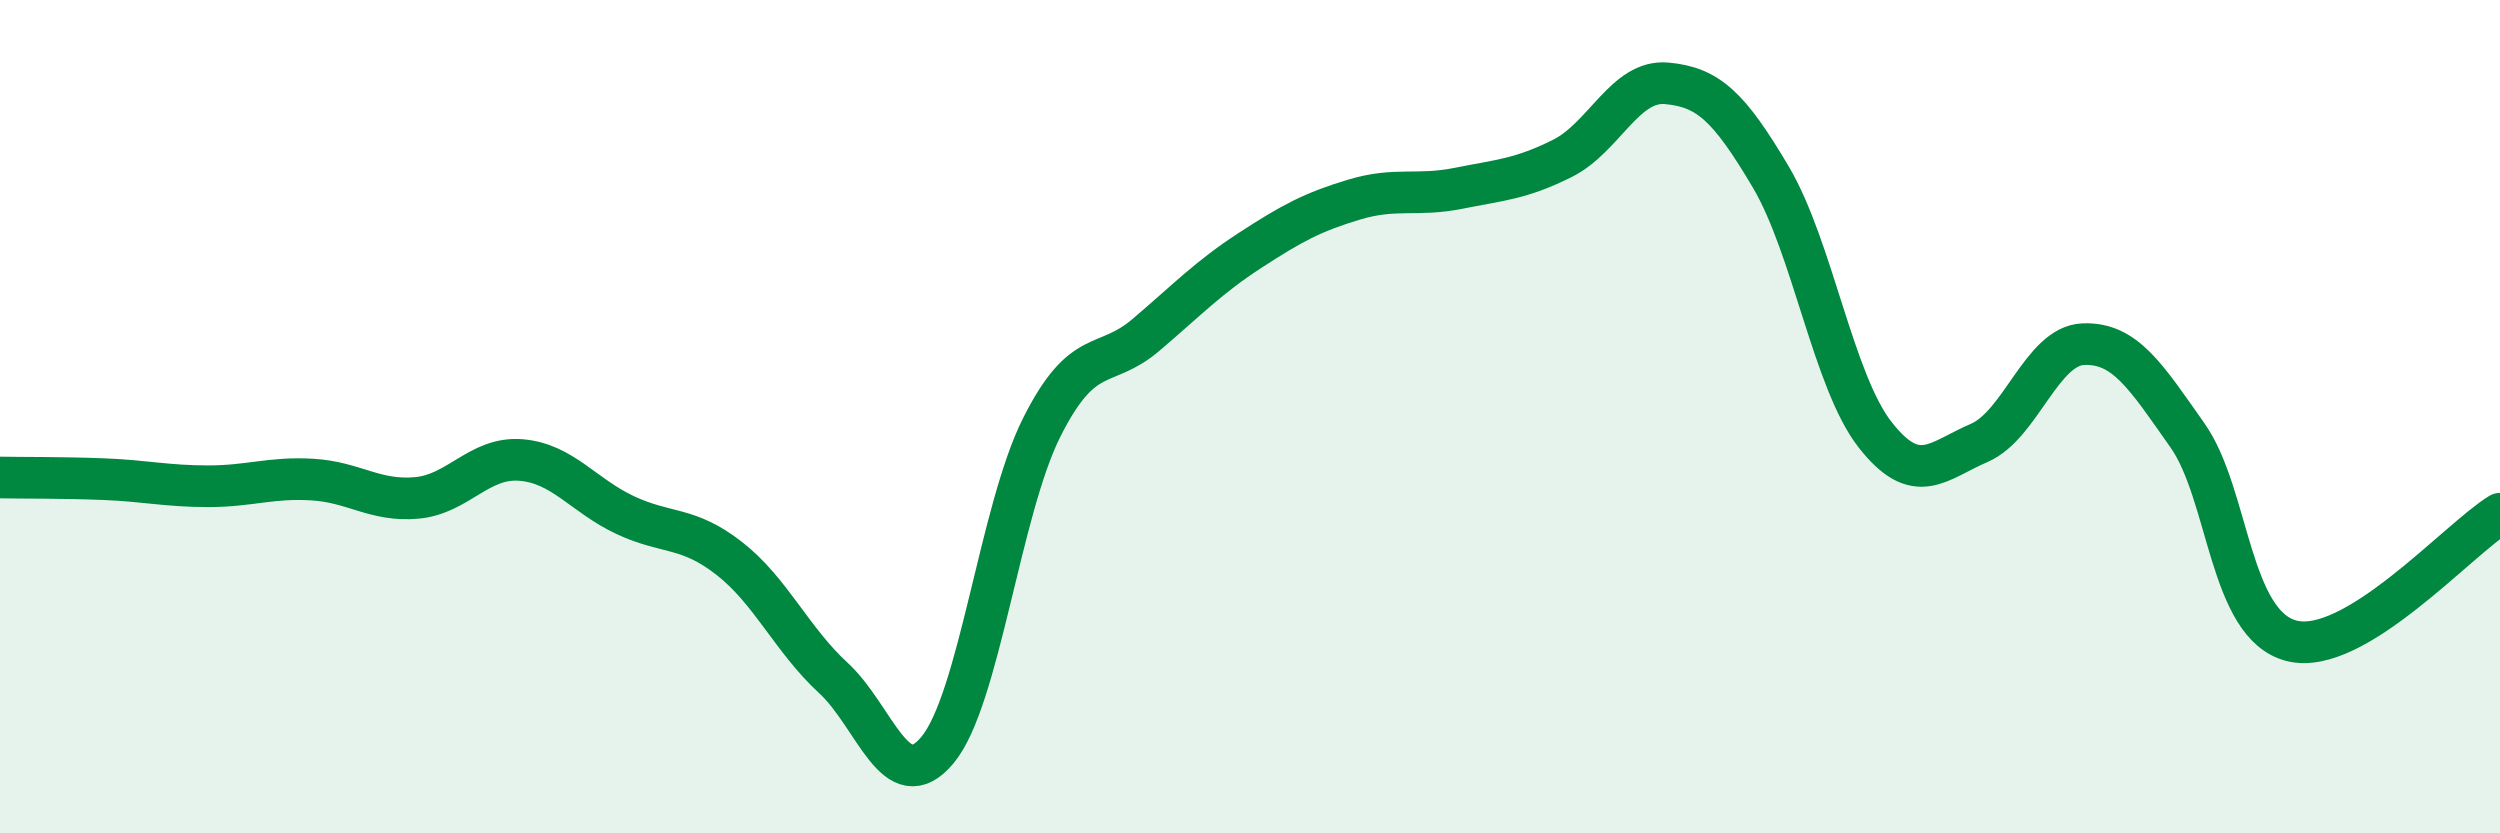 
    <svg width="60" height="20" viewBox="0 0 60 20" xmlns="http://www.w3.org/2000/svg">
      <path
        d="M 0,11.46 C 0.5,11.47 1.5,11.46 2.5,11.5 C 3.5,11.54 4,11.67 5,11.67 C 6,11.67 6.5,11.45 7.5,11.51 C 8.5,11.57 9,12.04 10,11.95 C 11,11.86 11.5,10.96 12.5,11.04 C 13.5,11.12 14,11.89 15,12.36 C 16,12.83 16.5,12.62 17.5,13.4 C 18.5,14.18 19,15.35 20,16.27 C 21,17.19 21.5,19.2 22.5,18 C 23.5,16.8 24,12.25 25,10.26 C 26,8.27 26.5,8.89 27.5,8.04 C 28.5,7.19 29,6.66 30,6.01 C 31,5.36 31.5,5.09 32.5,4.79 C 33.5,4.49 34,4.72 35,4.52 C 36,4.32 36.5,4.3 37.5,3.8 C 38.5,3.3 39,1.91 40,2 C 41,2.09 41.5,2.56 42.5,4.25 C 43.5,5.94 44,9.15 45,10.43 C 46,11.71 46.5,11.06 47.5,10.63 C 48.5,10.2 49,8.3 50,8.26 C 51,8.22 51.5,9.03 52.5,10.45 C 53.5,11.87 53.5,15 55,15.38 C 56.5,15.76 59,12.94 60,12.33L60 20L0 20Z"
        fill="#008740"
        opacity="0.1"
        stroke-linecap="round"
        stroke-linejoin="round"
      />
      <path
        d="M 0,11.46 C 0.5,11.47 1.5,11.46 2.5,11.5 C 3.5,11.54 4,11.67 5,11.67 C 6,11.67 6.5,11.45 7.5,11.51 C 8.5,11.57 9,12.04 10,11.95 C 11,11.86 11.5,10.96 12.5,11.04 C 13.5,11.12 14,11.89 15,12.36 C 16,12.83 16.5,12.62 17.5,13.4 C 18.5,14.18 19,15.35 20,16.27 C 21,17.19 21.5,19.2 22.5,18 C 23.5,16.8 24,12.25 25,10.26 C 26,8.27 26.5,8.89 27.5,8.04 C 28.5,7.19 29,6.66 30,6.01 C 31,5.36 31.5,5.09 32.5,4.79 C 33.5,4.49 34,4.72 35,4.52 C 36,4.32 36.5,4.3 37.5,3.8 C 38.5,3.3 39,1.91 40,2 C 41,2.09 41.5,2.56 42.5,4.25 C 43.5,5.94 44,9.15 45,10.43 C 46,11.71 46.5,11.06 47.5,10.63 C 48.5,10.2 49,8.3 50,8.26 C 51,8.22 51.5,9.03 52.5,10.45 C 53.5,11.87 53.5,15 55,15.38 C 56.5,15.76 59,12.94 60,12.33"
        stroke="#008740"
        stroke-width="1"
        fill="none"
        stroke-linecap="round"
        stroke-linejoin="round"
      />
    </svg>
  